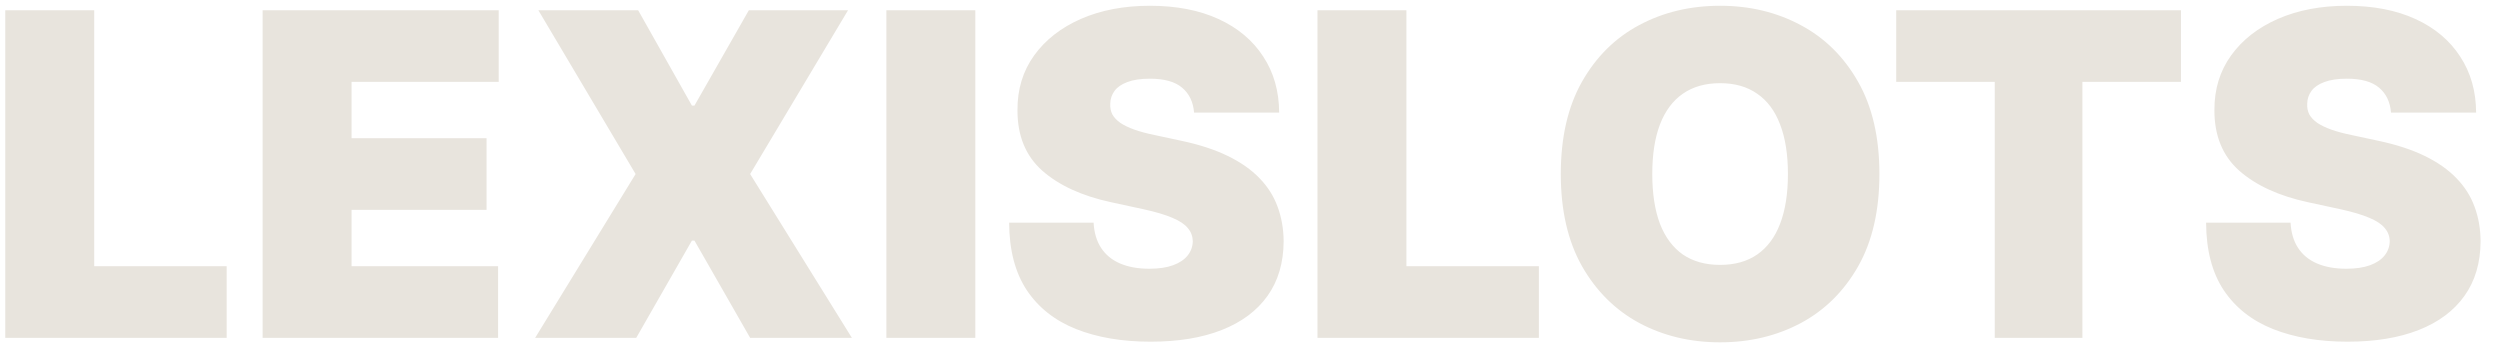 <svg width="111" height="16" viewBox="0 0 111 16" fill="none" xmlns="http://www.w3.org/2000/svg">
<path d="M0.234 15V0.455H4.183V11.818H10.064V15H0.234ZM11.66 15V0.455H22.143V3.636H15.609V6.136H21.603V9.318H15.609V11.818H22.115V15H11.66ZM28.334 0.455L30.721 4.688H30.834L33.249 0.455H37.653L33.306 7.727L37.823 15H33.306L30.834 10.682H30.721L28.249 15H23.761L28.221 7.727L23.903 0.455H28.334ZM43.304 0.455V15H39.355V0.455H43.304ZM53.017 5C52.979 4.527 52.801 4.157 52.484 3.892C52.172 3.627 51.696 3.494 51.056 3.494C50.649 3.494 50.316 3.544 50.055 3.643C49.799 3.738 49.61 3.868 49.487 4.034C49.364 4.2 49.3 4.389 49.295 4.602C49.286 4.777 49.316 4.936 49.387 5.078C49.463 5.215 49.582 5.341 49.742 5.455C49.904 5.563 50.109 5.663 50.36 5.753C50.611 5.843 50.91 5.923 51.255 5.994L52.449 6.25C53.253 6.42 53.942 6.645 54.515 6.925C55.088 7.204 55.557 7.533 55.922 7.912C56.286 8.286 56.554 8.707 56.724 9.176C56.899 9.645 56.989 10.156 56.994 10.71C56.989 11.667 56.75 12.476 56.277 13.139C55.803 13.802 55.126 14.306 54.245 14.652C53.369 14.998 52.316 15.171 51.085 15.171C49.821 15.171 48.717 14.983 47.775 14.609C46.838 14.235 46.108 13.66 45.588 12.883C45.072 12.102 44.811 11.103 44.806 9.886H48.556C48.58 10.331 48.691 10.706 48.89 11.008C49.089 11.312 49.368 11.541 49.728 11.697C50.093 11.854 50.526 11.932 51.028 11.932C51.45 11.932 51.802 11.88 52.086 11.776C52.37 11.671 52.586 11.527 52.733 11.342C52.879 11.158 52.955 10.947 52.96 10.71C52.955 10.488 52.882 10.294 52.74 10.128C52.602 9.957 52.375 9.806 52.058 9.673C51.741 9.536 51.312 9.408 50.772 9.29L49.324 8.977C48.036 8.698 47.02 8.232 46.277 7.578C45.538 6.92 45.171 6.023 45.176 4.886C45.171 3.963 45.417 3.156 45.914 2.464C46.416 1.768 47.11 1.226 47.995 0.838C48.886 0.45 49.906 0.256 51.056 0.256C52.231 0.256 53.246 0.452 54.103 0.845C54.96 1.238 55.621 1.792 56.085 2.507C56.554 3.217 56.79 4.048 56.795 5H53.017ZM58.496 15V0.455H62.445V11.818H68.326V15H58.496ZM83.446 7.727C83.446 9.347 83.132 10.713 82.502 11.825C81.872 12.933 81.022 13.774 79.952 14.347C78.882 14.915 77.689 15.199 76.373 15.199C75.047 15.199 73.849 14.912 72.779 14.339C71.713 13.762 70.866 12.919 70.236 11.811C69.611 10.698 69.299 9.337 69.299 7.727C69.299 6.108 69.611 4.744 70.236 3.636C70.866 2.524 71.713 1.683 72.779 1.115C73.849 0.542 75.047 0.256 76.373 0.256C77.689 0.256 78.882 0.542 79.952 1.115C81.022 1.683 81.872 2.524 82.502 3.636C83.132 4.744 83.446 6.108 83.446 7.727ZM79.384 7.727C79.384 6.856 79.268 6.122 79.036 5.526C78.809 4.924 78.47 4.47 78.02 4.162C77.575 3.849 77.026 3.693 76.373 3.693C75.719 3.693 75.168 3.849 74.718 4.162C74.273 4.47 73.934 4.924 73.702 5.526C73.475 6.122 73.361 6.856 73.361 7.727C73.361 8.598 73.475 9.335 73.702 9.936C73.934 10.533 74.273 10.987 74.718 11.3C75.168 11.607 75.719 11.761 76.373 11.761C77.026 11.761 77.575 11.607 78.02 11.3C78.47 10.987 78.809 10.533 79.036 9.936C79.268 9.335 79.384 8.598 79.384 7.727ZM84.192 3.636V0.455H96.834V3.636H92.459V15H88.567V3.636H84.192ZM106.161 5C106.123 4.527 105.946 4.157 105.629 3.892C105.316 3.627 104.84 3.494 104.201 3.494C103.794 3.494 103.46 3.544 103.2 3.643C102.944 3.738 102.754 3.868 102.631 4.034C102.508 4.2 102.444 4.389 102.44 4.602C102.43 4.777 102.461 4.936 102.532 5.078C102.608 5.215 102.726 5.341 102.887 5.455C103.048 5.563 103.254 5.663 103.505 5.753C103.756 5.843 104.054 5.923 104.4 5.994L105.593 6.25C106.398 6.42 107.087 6.645 107.66 6.925C108.233 7.204 108.701 7.533 109.066 7.912C109.431 8.286 109.698 8.707 109.869 9.176C110.044 9.645 110.134 10.156 110.138 10.71C110.134 11.667 109.895 12.476 109.421 13.139C108.948 13.802 108.271 14.306 107.39 14.652C106.514 14.998 105.46 15.171 104.229 15.171C102.965 15.171 101.862 14.983 100.92 14.609C99.982 14.235 99.253 13.66 98.732 12.883C98.216 12.102 97.956 11.103 97.951 9.886H101.701C101.725 10.331 101.836 10.706 102.035 11.008C102.234 11.312 102.513 11.541 102.873 11.697C103.237 11.854 103.671 11.932 104.173 11.932C104.594 11.932 104.947 11.88 105.231 11.776C105.515 11.671 105.73 11.527 105.877 11.342C106.024 11.158 106.1 10.947 106.104 10.71C106.1 10.488 106.026 10.294 105.884 10.128C105.747 9.957 105.52 9.806 105.202 9.673C104.885 9.536 104.457 9.408 103.917 9.29L102.468 8.977C101.18 8.698 100.165 8.232 99.421 7.578C98.683 6.92 98.316 6.023 98.32 4.886C98.316 3.963 98.562 3.156 99.059 2.464C99.561 1.768 100.254 1.226 101.14 0.838C102.03 0.45 103.05 0.256 104.201 0.256C105.375 0.256 106.391 0.452 107.248 0.845C108.105 1.238 108.765 1.792 109.229 2.507C109.698 3.217 109.935 4.048 109.94 5H106.161Z" fill="#E8E4DD"/>
</svg>
